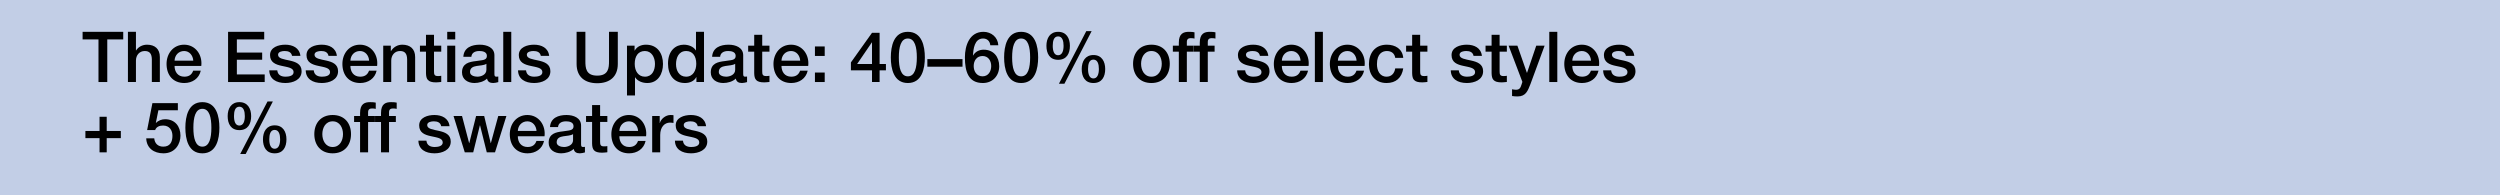 <svg width="640" height="50" viewBox="0 0 640 50" fill="none" xmlns="http://www.w3.org/2000/svg">
<rect width="640" height="50" fill="#C2CEE6"/>
<path d="M172.783 36.011H174.835C174.943 37.199 175.843 37.631 176.941 37.631C177.715 37.631 179.065 37.469 179.011 36.407C178.957 35.327 177.463 35.201 175.969 34.859C174.457 34.535 172.981 33.995 172.981 32.105C172.981 30.071 175.177 29.441 176.869 29.441C178.777 29.441 180.505 30.233 180.757 32.303H178.615C178.435 31.331 177.625 31.061 176.725 31.061C176.131 31.061 175.033 31.205 175.033 32.015C175.033 33.023 176.545 33.167 178.057 33.509C179.551 33.851 181.063 34.391 181.063 36.227C181.063 38.441 178.831 39.251 176.905 39.251C174.565 39.251 172.819 38.207 172.783 36.011Z" fill="black"/>
<path d="M166.959 38.999V29.693H168.885V31.493H168.921C169.155 30.503 170.379 29.441 171.639 29.441C172.107 29.441 172.233 29.477 172.413 29.495V31.475C172.125 31.439 171.819 31.385 171.531 31.385C170.127 31.385 169.011 32.519 169.011 34.571V38.999H166.959Z" fill="black"/>
<path d="M165.399 34.877H158.559C158.559 36.335 159.351 37.631 161.061 37.631C162.249 37.631 162.969 37.109 163.329 36.083H165.273C164.823 38.117 163.095 39.251 161.061 39.251C158.145 39.251 156.507 37.217 156.507 34.355C156.507 31.709 158.235 29.441 161.007 29.441C163.941 29.441 165.741 32.087 165.399 34.877ZM158.559 33.527H163.347C163.275 32.231 162.393 31.061 161.007 31.061C159.585 31.061 158.613 32.141 158.559 33.527Z" fill="black"/>
<path d="M150.027 31.223V29.693H151.575V26.903H153.627V29.693H155.481V31.223H153.627V36.191C153.627 37.037 153.699 37.469 154.617 37.469C154.905 37.469 155.193 37.469 155.481 37.397V38.981C155.031 39.017 154.599 39.089 154.149 39.089C152.007 39.089 151.611 38.261 151.575 36.713V31.223H150.027Z" fill="black"/>
<path d="M146.703 35.867V34.337C146.073 34.751 145.083 34.733 144.183 34.895C143.301 35.039 142.509 35.363 142.509 36.443C142.509 37.361 143.679 37.631 144.399 37.631C145.299 37.631 146.703 37.163 146.703 35.867ZM148.755 32.141V36.929C148.755 37.433 148.863 37.631 149.241 37.631C149.367 37.631 149.529 37.631 149.745 37.595V39.017C149.439 39.125 148.791 39.251 148.449 39.251C147.621 39.251 147.027 38.963 146.865 38.117C146.055 38.909 144.741 39.251 143.643 39.251C141.969 39.251 140.457 38.351 140.457 36.533C140.457 34.211 142.311 33.833 144.039 33.635C145.515 33.365 146.829 33.527 146.829 32.321C146.829 31.259 145.731 31.061 144.903 31.061C143.751 31.061 142.941 31.529 142.851 32.537H140.799C140.943 30.143 142.977 29.441 145.029 29.441C146.847 29.441 148.755 30.179 148.755 32.141Z" fill="black"/>
<path d="M139.401 34.877H132.561C132.561 36.335 133.353 37.631 135.063 37.631C136.251 37.631 136.971 37.109 137.331 36.083H139.275C138.825 38.117 137.097 39.251 135.063 39.251C132.147 39.251 130.509 37.217 130.509 34.355C130.509 31.709 132.237 29.441 135.009 29.441C137.943 29.441 139.743 32.087 139.401 34.877ZM132.561 33.527H137.349C137.277 32.231 136.395 31.061 135.009 31.061C133.587 31.061 132.615 32.141 132.561 33.527Z" fill="black"/>
<path d="M118.983 38.999L116.103 29.693H118.281L120.099 36.641H120.135L121.881 29.693H123.951L125.625 36.641H125.661L127.551 29.693H129.639L126.723 38.999H124.617L122.889 32.087H122.853L121.143 38.999H118.983Z" fill="black"/>
<path d="M107.111 36.011H109.163C109.271 37.199 110.171 37.631 111.269 37.631C112.043 37.631 113.393 37.469 113.339 36.407C113.285 35.327 111.791 35.201 110.297 34.859C108.785 34.535 107.309 33.995 107.309 32.105C107.309 30.071 109.505 29.441 111.197 29.441C113.105 29.441 114.833 30.233 115.085 32.303H112.943C112.763 31.331 111.953 31.061 111.053 31.061C110.459 31.061 109.361 31.205 109.361 32.015C109.361 33.023 110.873 33.167 112.385 33.509C113.879 33.851 115.391 34.391 115.391 36.227C115.391 38.441 113.159 39.251 111.233 39.251C108.893 39.251 107.147 38.207 107.111 36.011Z" fill="black"/>
<path d="M96.01 31.224V29.694H97.54V28.919C97.54 26.544 98.782 26.148 100.114 26.148C100.762 26.148 101.23 26.183 101.554 26.273V27.875C101.284 27.803 101.014 27.767 100.6 27.767C100.042 27.767 99.592 27.965 99.592 28.739V29.694H101.338V31.224H99.592V38.999H97.54V31.224H96.01Z" fill="black"/>
<path d="M90.648 31.224V29.694H92.178V28.919C92.178 26.544 93.42 26.148 94.752 26.148C95.4 26.148 95.868 26.183 96.192 26.273V27.875C95.922 27.803 95.652 27.767 95.238 27.767C94.68 27.767 94.23 27.965 94.23 28.739V29.694H95.976V31.224H94.23V38.999H92.178V31.224H90.648Z" fill="black"/>
<path d="M85.162 37.631C86.998 37.631 87.808 35.957 87.808 34.337C87.808 32.735 86.998 31.061 85.162 31.061C83.326 31.061 82.516 32.735 82.516 34.337C82.516 35.957 83.326 37.631 85.162 37.631ZM85.162 39.251C82.174 39.251 80.464 37.199 80.464 34.337C80.464 31.493 82.174 29.441 85.162 29.441C88.15 29.441 89.86 31.493 89.86 34.337C89.86 37.199 88.15 39.251 85.162 39.251Z" fill="black"/>
<path d="M70.325 39.252C68.147 39.252 67.319 37.632 67.319 35.67C67.319 33.726 68.219 32.088 70.325 32.088C72.431 32.088 73.331 33.726 73.331 35.67C73.331 37.632 72.503 39.252 70.325 39.252ZM68.939 35.67C68.939 37.02 69.299 38.082 70.307 38.082C71.315 38.082 71.711 37.02 71.711 35.67C71.711 34.464 71.423 33.258 70.307 33.258C69.191 33.258 68.939 34.464 68.939 35.67ZM61.289 33.312C59.111 33.312 58.283 31.692 58.283 29.73C58.283 27.786 59.183 26.148 61.289 26.148C63.395 26.148 64.295 27.786 64.295 29.73C64.295 31.692 63.467 33.312 61.289 33.312ZM59.903 29.73C59.903 31.08 60.263 32.142 61.271 32.142C62.279 32.142 62.675 31.08 62.675 29.73C62.675 28.524 62.387 27.318 61.271 27.318C60.155 27.318 59.903 28.524 59.903 29.73ZM61.487 39.432L68.489 25.968H69.857L62.891 39.432H61.487Z" fill="black"/>
<path d="M51.809 37.541C53.609 37.541 54.113 35.328 54.113 32.7C54.113 30.072 53.609 27.858 51.809 27.858C50.009 27.858 49.505 30.072 49.505 32.7C49.505 35.328 50.009 37.541 51.809 37.541ZM51.809 26.148C55.427 26.148 56.165 29.837 56.165 32.7C56.165 35.562 55.427 39.252 51.809 39.252C48.191 39.252 47.453 35.562 47.453 32.7C47.453 29.837 48.191 26.148 51.809 26.148Z" fill="black"/>
<path d="M37.667 33.293L39.017 26.399H45.533V28.235H40.547L39.899 31.439L39.935 31.475C40.493 30.863 41.411 30.521 42.257 30.521C44.759 30.521 46.199 32.321 46.199 34.733C46.199 36.749 44.939 39.251 41.843 39.251C39.413 39.251 37.523 37.937 37.433 35.417H39.485C39.611 36.767 40.475 37.541 41.807 37.541C43.553 37.541 44.147 36.299 44.147 34.769C44.147 33.383 43.409 32.141 41.753 32.141C40.889 32.141 40.043 32.411 39.719 33.293H37.667Z" fill="black"/>
<path d="M25.482 33.528V29.892H27.318V33.528H30.936V35.364H27.318V39H25.482V35.364H21.864V33.528H25.482Z" fill="black"/>
<path d="M410.404 18.011H412.456C412.564 19.199 413.464 19.631 414.562 19.631C415.336 19.631 416.686 19.469 416.632 18.407C416.578 17.327 415.084 17.201 413.59 16.859C412.078 16.535 410.602 15.995 410.602 14.105C410.602 12.071 412.798 11.441 414.49 11.441C416.398 11.441 418.126 12.233 418.378 14.303H416.236C416.056 13.331 415.246 13.061 414.346 13.061C413.752 13.061 412.654 13.205 412.654 14.015C412.654 15.023 414.166 15.167 415.678 15.509C417.172 15.851 418.684 16.391 418.684 18.227C418.684 20.441 416.452 21.251 414.526 21.251C412.186 21.251 410.44 20.207 410.404 18.011Z" fill="black"/>
<path d="M409.348 16.877H402.508C402.508 18.335 403.3 19.631 405.01 19.631C406.198 19.631 406.918 19.109 407.278 18.083H409.222C408.772 20.117 407.044 21.251 405.01 21.251C402.094 21.251 400.456 19.217 400.456 16.355C400.456 13.709 402.184 11.441 404.956 11.441C407.89 11.441 409.69 14.087 409.348 16.877ZM402.508 15.527H407.296C407.224 14.231 406.342 13.061 404.956 13.061C403.534 13.061 402.562 14.141 402.508 15.527Z" fill="black"/>
<path d="M396.618 21V8.147H398.67V21H396.618Z" fill="black"/>
<path d="M389.733 20.963L386.205 11.693H388.455L390.885 18.641H390.921L393.279 11.693H395.421L391.803 21.503C391.137 23.177 390.651 24.689 388.509 24.689C388.023 24.689 387.555 24.653 387.087 24.581V22.853C387.411 22.907 387.735 22.979 388.059 22.979C389.013 22.979 389.247 22.475 389.499 21.683L389.733 20.963Z" fill="black"/>
<path d="M380.3 13.223V11.693H381.848V8.903H383.9V11.693H385.754V13.223H383.9V18.191C383.9 19.037 383.972 19.469 384.89 19.469C385.178 19.469 385.466 19.469 385.754 19.397V20.981C385.304 21.017 384.872 21.089 384.422 21.089C382.28 21.089 381.884 20.261 381.848 18.713V13.223H380.3Z" fill="black"/>
<path d="M371.398 18.011H373.45C373.558 19.199 374.458 19.631 375.556 19.631C376.33 19.631 377.68 19.469 377.626 18.407C377.572 17.327 376.078 17.201 374.584 16.859C373.072 16.535 371.596 15.995 371.596 14.105C371.596 12.071 373.792 11.441 375.484 11.441C377.392 11.441 379.12 12.233 379.372 14.303H377.23C377.05 13.331 376.24 13.061 375.34 13.061C374.746 13.061 373.648 13.205 373.648 14.015C373.648 15.023 375.16 15.167 376.672 15.509C378.166 15.851 379.678 16.391 379.678 18.227C379.678 20.441 377.446 21.251 375.52 21.251C373.18 21.251 371.434 20.207 371.398 18.011Z" fill="black"/>
<path d="M359.962 13.223V11.693H361.51V8.903H363.562V11.693H365.416V13.223H363.562V18.191C363.562 19.037 363.634 19.469 364.552 19.469C364.84 19.469 365.128 19.469 365.416 19.397V20.981C364.966 21.017 364.534 21.089 364.084 21.089C361.942 21.089 361.546 20.261 361.51 18.713V13.223H359.962Z" fill="black"/>
<path d="M359.23 14.807H357.178C357.016 13.673 356.188 13.061 355.054 13.061C353.992 13.061 352.498 13.619 352.498 16.445C352.498 17.993 353.182 19.631 354.964 19.631C356.152 19.631 356.98 18.839 357.178 17.507H359.23C358.852 19.919 357.358 21.251 354.964 21.251C352.048 21.251 350.446 19.181 350.446 16.445C350.446 13.637 351.976 11.441 355.036 11.441C357.196 11.441 359.032 12.521 359.23 14.807Z" fill="black"/>
<path d="M349.336 16.877H342.496C342.496 18.335 343.288 19.631 344.998 19.631C346.186 19.631 346.906 19.109 347.266 18.083H349.21C348.76 20.117 347.032 21.251 344.998 21.251C342.082 21.251 340.444 19.217 340.444 16.355C340.444 13.709 342.172 11.441 344.944 11.441C347.878 11.441 349.678 14.087 349.336 16.877ZM342.496 15.527H347.284C347.212 14.231 346.33 13.061 344.944 13.061C343.522 13.061 342.55 14.141 342.496 15.527Z" fill="black"/>
<path d="M336.606 21V8.147H338.658V21H336.606Z" fill="black"/>
<path d="M334.993 16.877H328.153C328.153 18.335 328.945 19.631 330.655 19.631C331.843 19.631 332.563 19.109 332.923 18.083H334.867C334.417 20.117 332.689 21.251 330.655 21.251C327.739 21.251 326.101 19.217 326.101 16.355C326.101 13.709 327.829 11.441 330.601 11.441C333.535 11.441 335.335 14.087 334.993 16.877ZM328.153 15.527H332.941C332.869 14.231 331.987 13.061 330.601 13.061C329.179 13.061 328.207 14.141 328.153 15.527Z" fill="black"/>
<path d="M316.713 18.011H318.765C318.873 19.199 319.773 19.631 320.871 19.631C321.645 19.631 322.995 19.469 322.941 18.407C322.887 17.327 321.393 17.201 319.899 16.859C318.387 16.535 316.911 15.995 316.911 14.105C316.911 12.071 319.107 11.441 320.799 11.441C322.707 11.441 324.435 12.233 324.687 14.303H322.545C322.365 13.331 321.555 13.061 320.655 13.061C320.061 13.061 318.963 13.205 318.963 14.015C318.963 15.023 320.475 15.167 321.987 15.509C323.481 15.851 324.993 16.391 324.993 18.227C324.993 20.441 322.761 21.251 320.835 21.251C318.495 21.251 316.749 20.207 316.713 18.011Z" fill="black"/>
<path d="M305.611 13.223V11.694H307.141V10.919C307.141 8.543 308.383 8.147 309.715 8.147C310.363 8.147 310.831 8.183 311.155 8.273V9.875C310.885 9.803 310.615 9.767 310.201 9.767C309.643 9.767 309.193 9.965 309.193 10.739V11.694H310.939V13.223H309.193V21H307.141V13.223H305.611Z" fill="black"/>
<path d="M300.25 13.223V11.694H301.78V10.919C301.78 8.543 303.022 8.147 304.354 8.147C305.002 8.147 305.47 8.183 305.794 8.273V9.875C305.524 9.803 305.254 9.767 304.84 9.767C304.282 9.767 303.832 9.965 303.832 10.739V11.694H305.578V13.223H303.832V21H301.78V13.223H300.25Z" fill="black"/>
<path d="M294.764 19.631C296.6 19.631 297.41 17.957 297.41 16.337C297.41 14.735 296.6 13.061 294.764 13.061C292.928 13.061 292.118 14.735 292.118 16.337C292.118 17.957 292.928 19.631 294.764 19.631ZM294.764 21.251C291.776 21.251 290.066 19.199 290.066 16.337C290.066 13.493 291.776 11.441 294.764 11.441C297.752 11.441 299.462 13.493 299.462 16.337C299.462 19.199 297.752 21.251 294.764 21.251Z" fill="black"/>
<path d="M279.926 21.252C277.748 21.252 276.92 19.632 276.92 17.67C276.92 15.726 277.82 14.088 279.926 14.088C282.032 14.088 282.932 15.726 282.932 17.67C282.932 19.632 282.104 21.252 279.926 21.252ZM278.54 17.67C278.54 19.02 278.9 20.082 279.908 20.082C280.916 20.082 281.312 19.02 281.312 17.67C281.312 16.464 281.024 15.258 279.908 15.258C278.792 15.258 278.54 16.464 278.54 17.67ZM270.89 15.312C268.712 15.312 267.884 13.692 267.884 11.73C267.884 9.786 268.784 8.148 270.89 8.148C272.996 8.148 273.896 9.786 273.896 11.73C273.896 13.692 273.068 15.312 270.89 15.312ZM269.504 11.73C269.504 13.08 269.864 14.142 270.872 14.142C271.88 14.142 272.276 13.08 272.276 11.73C272.276 10.524 271.988 9.318 270.872 9.318C269.756 9.318 269.504 10.524 269.504 11.73ZM271.088 21.432L278.09 7.968H279.458L272.492 21.432H271.088Z" fill="black"/>
<path d="M261.41 19.541C263.21 19.541 263.714 17.328 263.714 14.7C263.714 12.072 263.21 9.857 261.41 9.857C259.61 9.857 259.106 12.072 259.106 14.7C259.106 17.328 259.61 19.541 261.41 19.541ZM261.41 8.147C265.028 8.147 265.766 11.838 265.766 14.7C265.766 17.561 265.028 21.252 261.41 21.252C257.792 21.252 257.054 17.561 257.054 14.7C257.054 11.838 257.792 8.147 261.41 8.147Z" fill="black"/>
<path d="M251.534 19.541C253.01 19.541 253.748 18.264 253.748 16.913C253.748 15.563 253.01 14.339 251.534 14.339C250.04 14.339 249.266 15.527 249.266 16.913C249.266 18.282 250.04 19.541 251.534 19.541ZM255.566 11.585H253.514C253.424 10.559 252.74 9.857 251.678 9.857C249.446 9.857 249.194 12.521 249.068 14.178L249.104 14.213C249.662 13.223 250.706 12.72 251.822 12.72C254.324 12.72 255.8 14.537 255.8 16.95C255.8 19.398 254.126 21.252 251.606 21.252C247.898 21.252 247.016 18.335 247.016 14.664C247.016 11.658 248.204 8.147 251.768 8.147C253.766 8.147 255.458 9.533 255.566 11.585Z" fill="black"/>
<path d="M237.404 17.076V15.132H246.404V17.076H237.404Z" fill="black"/>
<path d="M232.406 19.541C234.206 19.541 234.71 17.328 234.71 14.7C234.71 12.072 234.206 9.857 232.406 9.857C230.606 9.857 230.102 12.072 230.102 14.7C230.102 17.328 230.606 19.541 232.406 19.541ZM232.406 8.147C236.024 8.147 236.762 11.838 236.762 14.7C236.762 17.561 236.024 21.252 232.406 21.252C228.788 21.252 228.05 17.561 228.05 14.7C228.05 11.838 228.788 8.147 232.406 8.147Z" fill="black"/>
<path d="M226.797 16.391V18.011H225.177V20.999H223.233V18.011H217.833V15.977L223.233 8.399H225.177V16.391H226.797ZM223.197 10.847L219.417 16.391H223.233V10.847H223.197Z" fill="black"/>
<path d="M208.623 14.322V11.892H211.125V14.322H208.623ZM208.623 21V18.57H211.125V21H208.623Z" fill="black"/>
<path d="M206.901 16.877H200.061C200.061 18.335 200.853 19.631 202.563 19.631C203.751 19.631 204.471 19.109 204.831 18.083H206.775C206.325 20.117 204.597 21.251 202.563 21.251C199.647 21.251 198.009 19.217 198.009 16.355C198.009 13.709 199.737 11.441 202.509 11.441C205.443 11.441 207.243 14.087 206.901 16.877ZM200.061 15.527H204.849C204.777 14.231 203.895 13.061 202.509 13.061C201.087 13.061 200.115 14.141 200.061 15.527Z" fill="black"/>
<path d="M191.529 13.223V11.693H193.077V8.903H195.129V11.693H196.983V13.223H195.129V18.191C195.129 19.037 195.201 19.469 196.119 19.469C196.407 19.469 196.695 19.469 196.983 19.397V20.981C196.533 21.017 196.101 21.089 195.651 21.089C193.509 21.089 193.113 20.261 193.077 18.713V13.223H191.529Z" fill="black"/>
<path d="M188.205 17.867V16.337C187.575 16.751 186.585 16.733 185.685 16.895C184.803 17.039 184.011 17.363 184.011 18.443C184.011 19.361 185.181 19.631 185.901 19.631C186.801 19.631 188.205 19.163 188.205 17.867ZM190.257 14.141V18.929C190.257 19.433 190.365 19.631 190.743 19.631C190.869 19.631 191.031 19.631 191.247 19.595V21.017C190.941 21.125 190.293 21.251 189.951 21.251C189.123 21.251 188.529 20.963 188.367 20.117C187.557 20.909 186.243 21.251 185.145 21.251C183.471 21.251 181.959 20.351 181.959 18.533C181.959 16.211 183.813 15.833 185.541 15.635C187.017 15.365 188.331 15.527 188.331 14.321C188.331 13.259 187.233 13.061 186.405 13.061C185.253 13.061 184.443 13.529 184.353 14.537H182.301C182.445 12.143 184.479 11.441 186.531 11.441C188.349 11.441 190.257 12.179 190.257 14.141Z" fill="black"/>
<path d="M173.061 16.445C173.061 18.047 173.853 19.631 175.635 19.631C177.471 19.631 178.245 17.957 178.245 16.337C178.245 14.286 177.255 13.062 175.671 13.062C173.745 13.062 173.061 14.771 173.061 16.445ZM180.225 8.147V21H178.281V19.739H178.245C177.705 20.802 176.535 21.252 175.365 21.252C172.431 21.252 171.009 19.073 171.009 16.284C171.009 12.918 173.007 11.441 175.041 11.441C176.211 11.441 177.507 11.873 178.137 12.899H178.173V8.147H180.225Z" fill="black"/>
<path d="M167.673 16.355C167.673 14.663 166.791 13.061 165.099 13.061C163.371 13.061 162.489 14.375 162.489 16.355C162.489 18.227 163.443 19.631 165.099 19.631C166.971 19.631 167.673 17.975 167.673 16.355ZM160.509 24.437V11.693H162.453V12.953H162.489C163.065 11.891 164.181 11.441 165.369 11.441C168.303 11.441 169.725 13.673 169.725 16.391C169.725 18.893 168.465 21.251 165.711 21.251C164.523 21.251 163.245 20.819 162.597 19.793H162.561V24.437H160.509Z" fill="black"/>
<path d="M147.609 16.373V8.147H149.859V15.636C149.859 17.363 149.967 19.361 152.883 19.361C155.799 19.361 155.907 17.363 155.907 15.636V8.147H158.157V16.373C158.157 19.668 156.051 21.305 152.883 21.305C149.715 21.305 147.609 19.668 147.609 16.373Z" fill="black"/>
<path d="M132.617 18.011H134.669C134.777 19.199 135.677 19.631 136.775 19.631C137.549 19.631 138.899 19.469 138.845 18.407C138.791 17.327 137.297 17.201 135.803 16.859C134.291 16.535 132.815 15.995 132.815 14.105C132.815 12.071 135.011 11.441 136.703 11.441C138.611 11.441 140.339 12.233 140.591 14.303H138.449C138.269 13.331 137.459 13.061 136.559 13.061C135.965 13.061 134.867 13.205 134.867 14.015C134.867 15.023 136.379 15.167 137.891 15.509C139.385 15.851 140.897 16.391 140.897 18.227C140.897 20.441 138.665 21.251 136.739 21.251C134.399 21.251 132.653 20.207 132.617 18.011Z" fill="black"/>
<path d="M128.833 21V8.147H130.885V21H128.833Z" fill="black"/>
<path d="M124.519 17.867V16.337C123.889 16.751 122.899 16.733 121.999 16.895C121.117 17.039 120.325 17.363 120.325 18.443C120.325 19.361 121.495 19.631 122.215 19.631C123.115 19.631 124.519 19.163 124.519 17.867ZM126.571 14.141V18.929C126.571 19.433 126.679 19.631 127.057 19.631C127.183 19.631 127.345 19.631 127.561 19.595V21.017C127.255 21.125 126.607 21.251 126.265 21.251C125.437 21.251 124.843 20.963 124.681 20.117C123.871 20.909 122.557 21.251 121.459 21.251C119.785 21.251 118.273 20.351 118.273 18.533C118.273 16.211 120.127 15.833 121.855 15.635C123.331 15.365 124.645 15.527 124.645 14.321C124.645 13.259 123.547 13.061 122.719 13.061C121.567 13.061 120.757 13.529 120.667 14.537H118.615C118.759 12.143 120.793 11.441 122.845 11.441C124.663 11.441 126.571 12.179 126.571 14.141Z" fill="black"/>
<path d="M114.49 21V11.694H116.542V21H114.49ZM114.49 10.091V8.147H116.542V10.091H114.49Z" fill="black"/>
<path d="M107.505 13.223V11.693H109.053V8.903H111.105V11.693H112.959V13.223H111.105V18.191C111.105 19.037 111.177 19.469 112.095 19.469C112.383 19.469 112.671 19.469 112.959 19.397V20.981C112.509 21.017 112.077 21.089 111.627 21.089C109.485 21.089 109.089 20.261 109.053 18.713V13.223H107.505Z" fill="black"/>
<path d="M98.106 20.999V11.693H100.049V13.061L100.085 13.097C100.697 12.071 101.759 11.441 102.983 11.441C104.999 11.441 106.277 12.521 106.277 14.609V20.999H104.225V15.149C104.189 13.691 103.613 13.061 102.407 13.061C101.039 13.061 100.157 14.141 100.157 15.509V20.999H98.106Z" fill="black"/>
<path d="M96.545 16.877H89.705C89.705 18.335 90.497 19.631 92.207 19.631C93.395 19.631 94.115 19.109 94.475 18.083H96.419C95.969 20.117 94.241 21.251 92.207 21.251C89.291 21.251 87.653 19.217 87.653 16.355C87.653 13.709 89.381 11.441 92.153 11.441C95.087 11.441 96.887 14.087 96.545 16.877ZM89.705 15.527H94.493C94.421 14.231 93.539 13.061 92.153 13.061C90.731 13.061 89.759 14.141 89.705 15.527Z" fill="black"/>
<path d="M78.266 18.011H80.318C80.426 19.199 81.326 19.631 82.424 19.631C83.198 19.631 84.548 19.469 84.494 18.407C84.44 17.327 82.946 17.201 81.452 16.859C79.94 16.535 78.464 15.995 78.464 14.105C78.464 12.071 80.66 11.441 82.352 11.441C84.26 11.441 85.988 12.233 86.24 14.303H84.098C83.918 13.331 83.108 13.061 82.208 13.061C81.614 13.061 80.516 13.205 80.516 14.015C80.516 15.023 82.028 15.167 83.54 15.509C85.034 15.851 86.546 16.391 86.546 18.227C86.546 20.441 84.314 21.251 82.388 21.251C80.048 21.251 78.302 20.207 78.266 18.011Z" fill="black"/>
<path d="M68.932 18.011H70.984C71.092 19.199 71.992 19.631 73.09 19.631C73.864 19.631 75.214 19.469 75.16 18.407C75.106 17.327 73.612 17.201 72.118 16.859C70.606 16.535 69.13 15.995 69.13 14.105C69.13 12.071 71.326 11.441 73.018 11.441C74.926 11.441 76.654 12.233 76.906 14.303H74.764C74.584 13.331 73.774 13.061 72.874 13.061C72.28 13.061 71.182 13.205 71.182 14.015C71.182 15.023 72.694 15.167 74.206 15.509C75.7 15.851 77.212 16.391 77.212 18.227C77.212 20.441 74.98 21.251 73.054 21.251C70.714 21.251 68.968 20.207 68.932 18.011Z" fill="black"/>
<path d="M58.386 21V8.147H67.638V10.091H60.636V13.457H67.116V15.293H60.636V19.055H67.764V21H58.386Z" fill="black"/>
<path d="M51.528 16.877H44.688C44.688 18.335 45.48 19.631 47.19 19.631C48.378 19.631 49.098 19.109 49.458 18.083H51.402C50.952 20.117 49.224 21.251 47.19 21.251C44.274 21.251 42.636 19.217 42.636 16.355C42.636 13.709 44.364 11.441 47.136 11.441C50.07 11.441 51.87 14.087 51.528 16.877ZM44.688 15.527H49.476C49.404 14.231 48.522 13.061 47.136 13.061C45.714 13.061 44.742 14.141 44.688 15.527Z" fill="black"/>
<path d="M32.75 21V8.147H34.802V12.918H34.838C35.342 12.072 36.404 11.441 37.628 11.441C39.644 11.441 40.922 12.521 40.922 14.61V21H38.87V15.149C38.834 13.691 38.258 13.062 37.052 13.062C35.684 13.062 34.802 14.142 34.802 15.509V21H32.75Z" fill="black"/>
<path d="M21.144 10.091V8.147H31.548V10.091H27.462V21H25.212V10.091H21.144Z" fill="black"/>
</svg>

